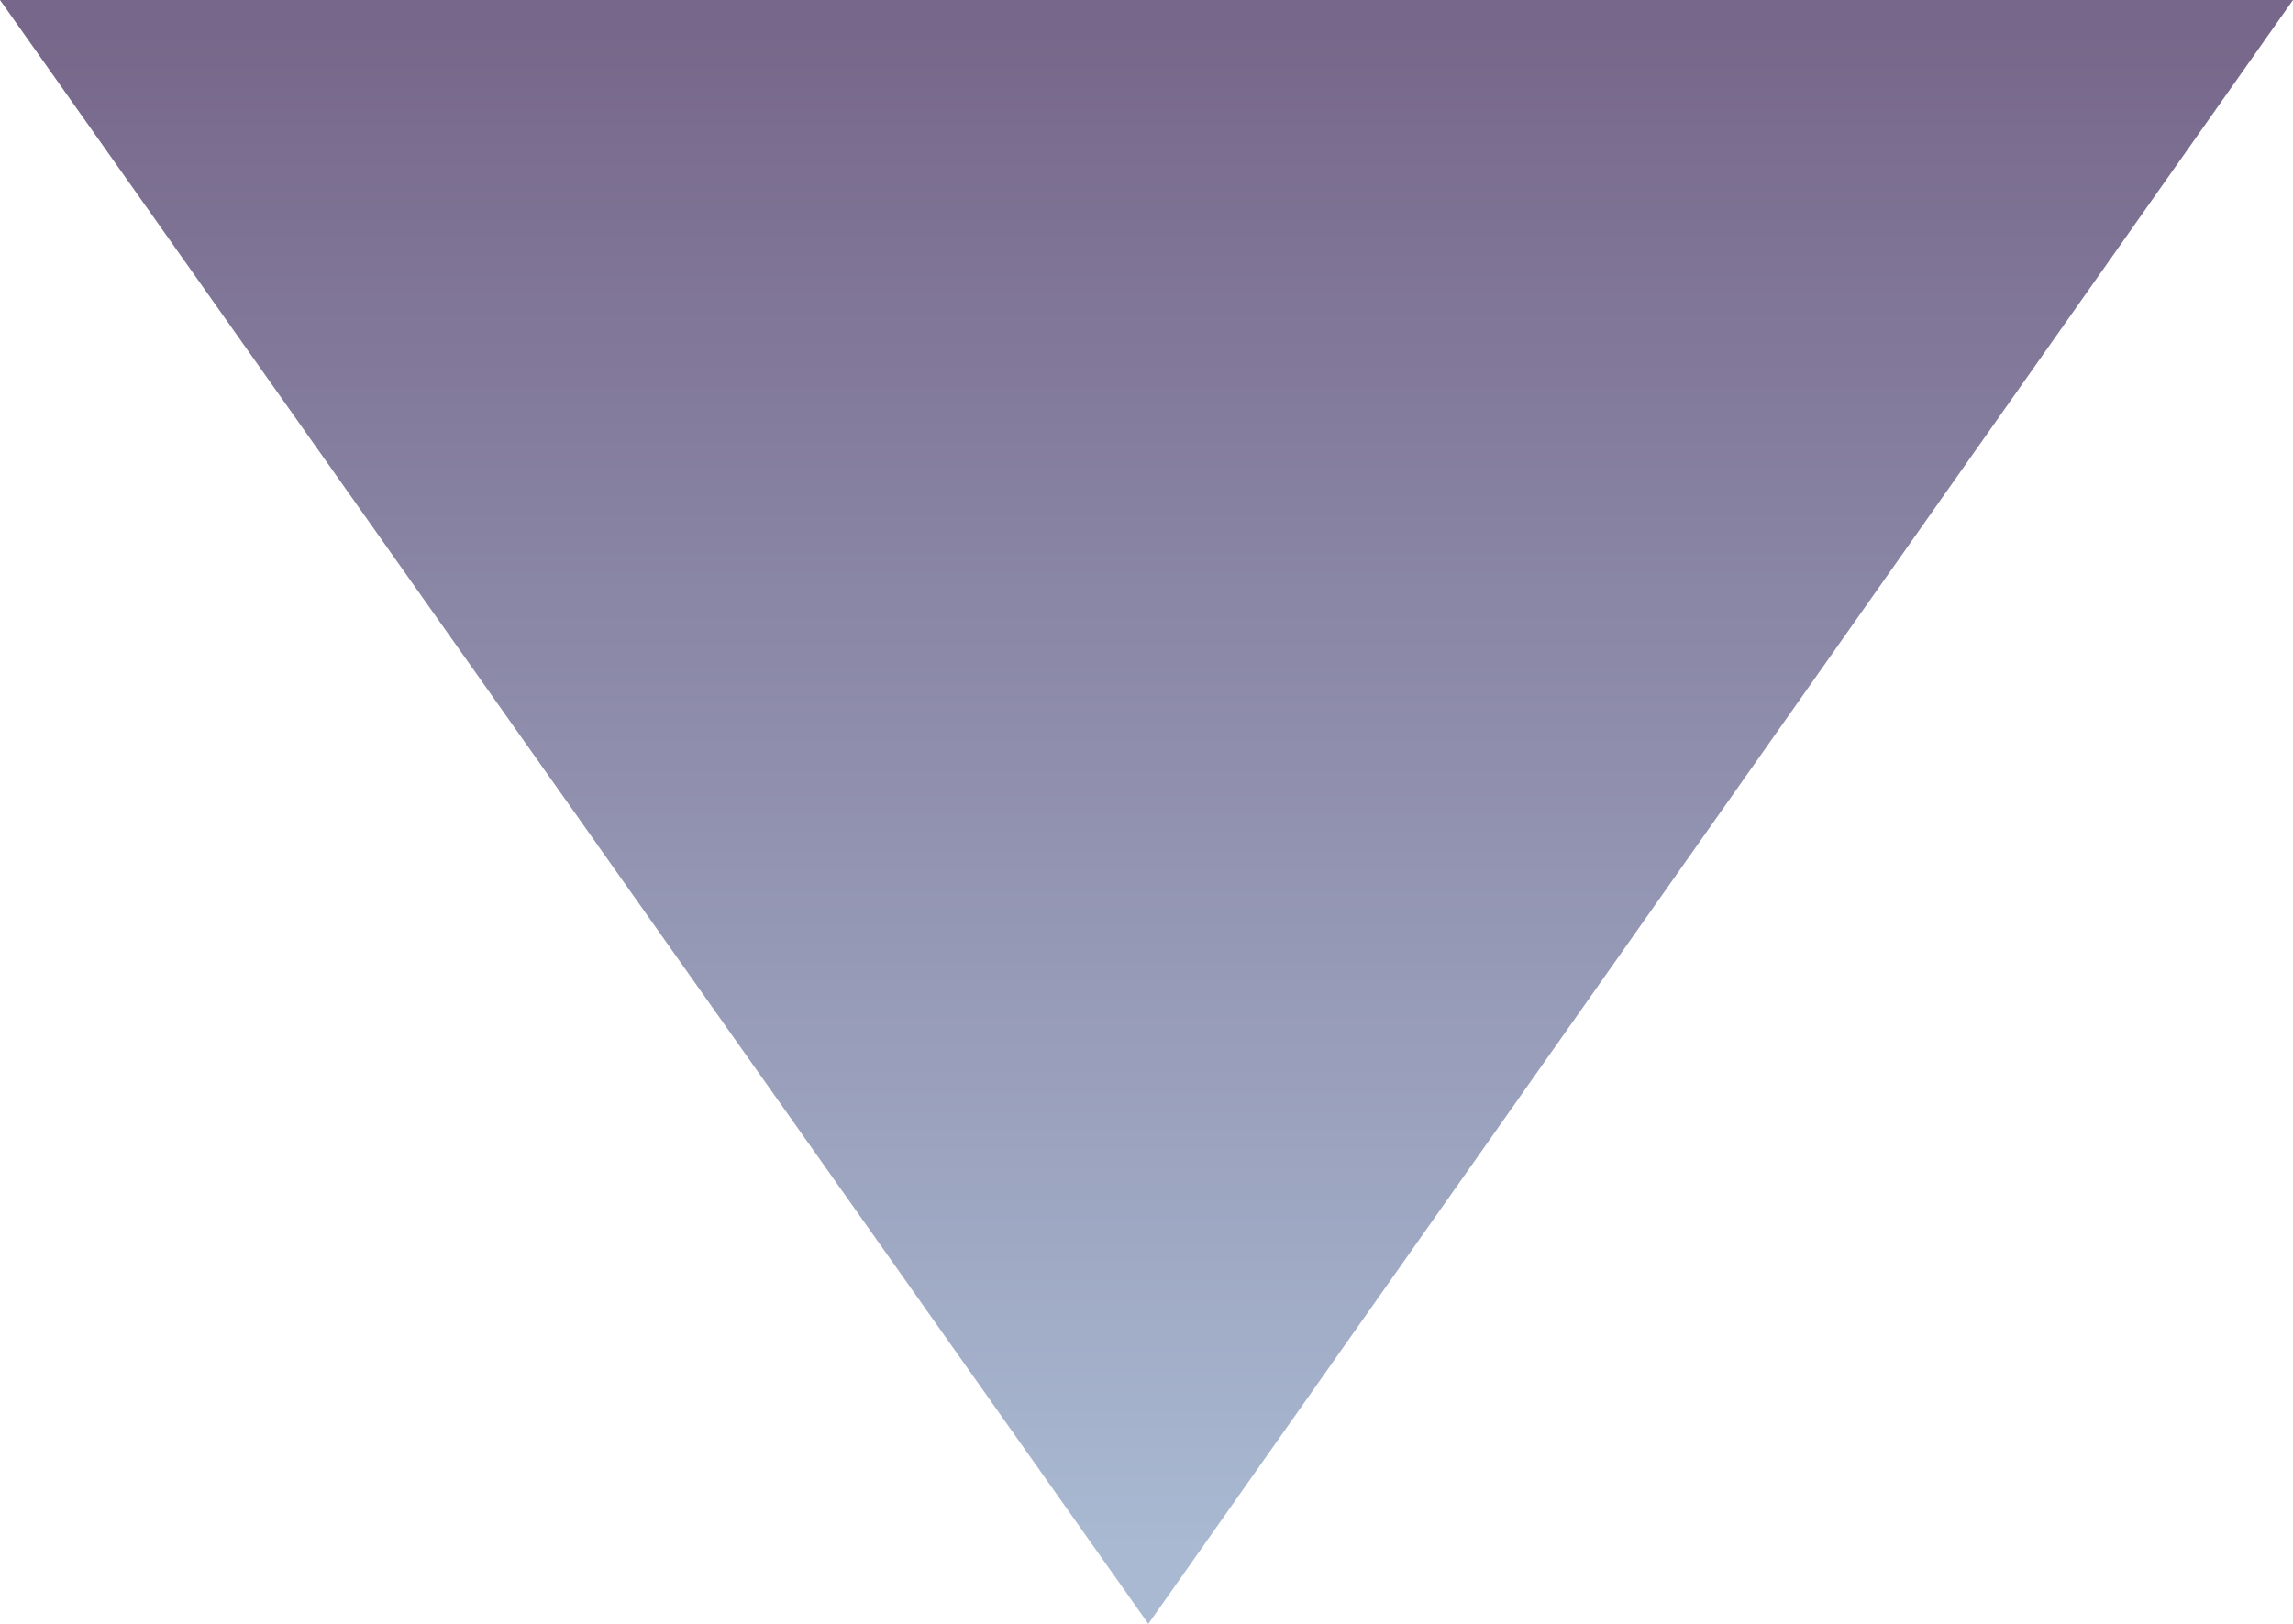 <?xml version="1.0" encoding="UTF-8"?> <svg xmlns="http://www.w3.org/2000/svg" width="192" height="136" viewBox="0 0 192 136" fill="none"> <path d="M96.154 136L192 0L0 -8.39259e-06L96.154 136Z" fill="url(#paint0_linear_108_370)"></path> <defs> <linearGradient id="paint0_linear_108_370" x1="96.014" y1="1.957" x2="96.014" y2="129.785" gradientUnits="userSpaceOnUse"> <stop stop-color="#77678A"></stop> <stop offset="1" stop-color="#A9B9D2"></stop> </linearGradient> </defs> </svg> 